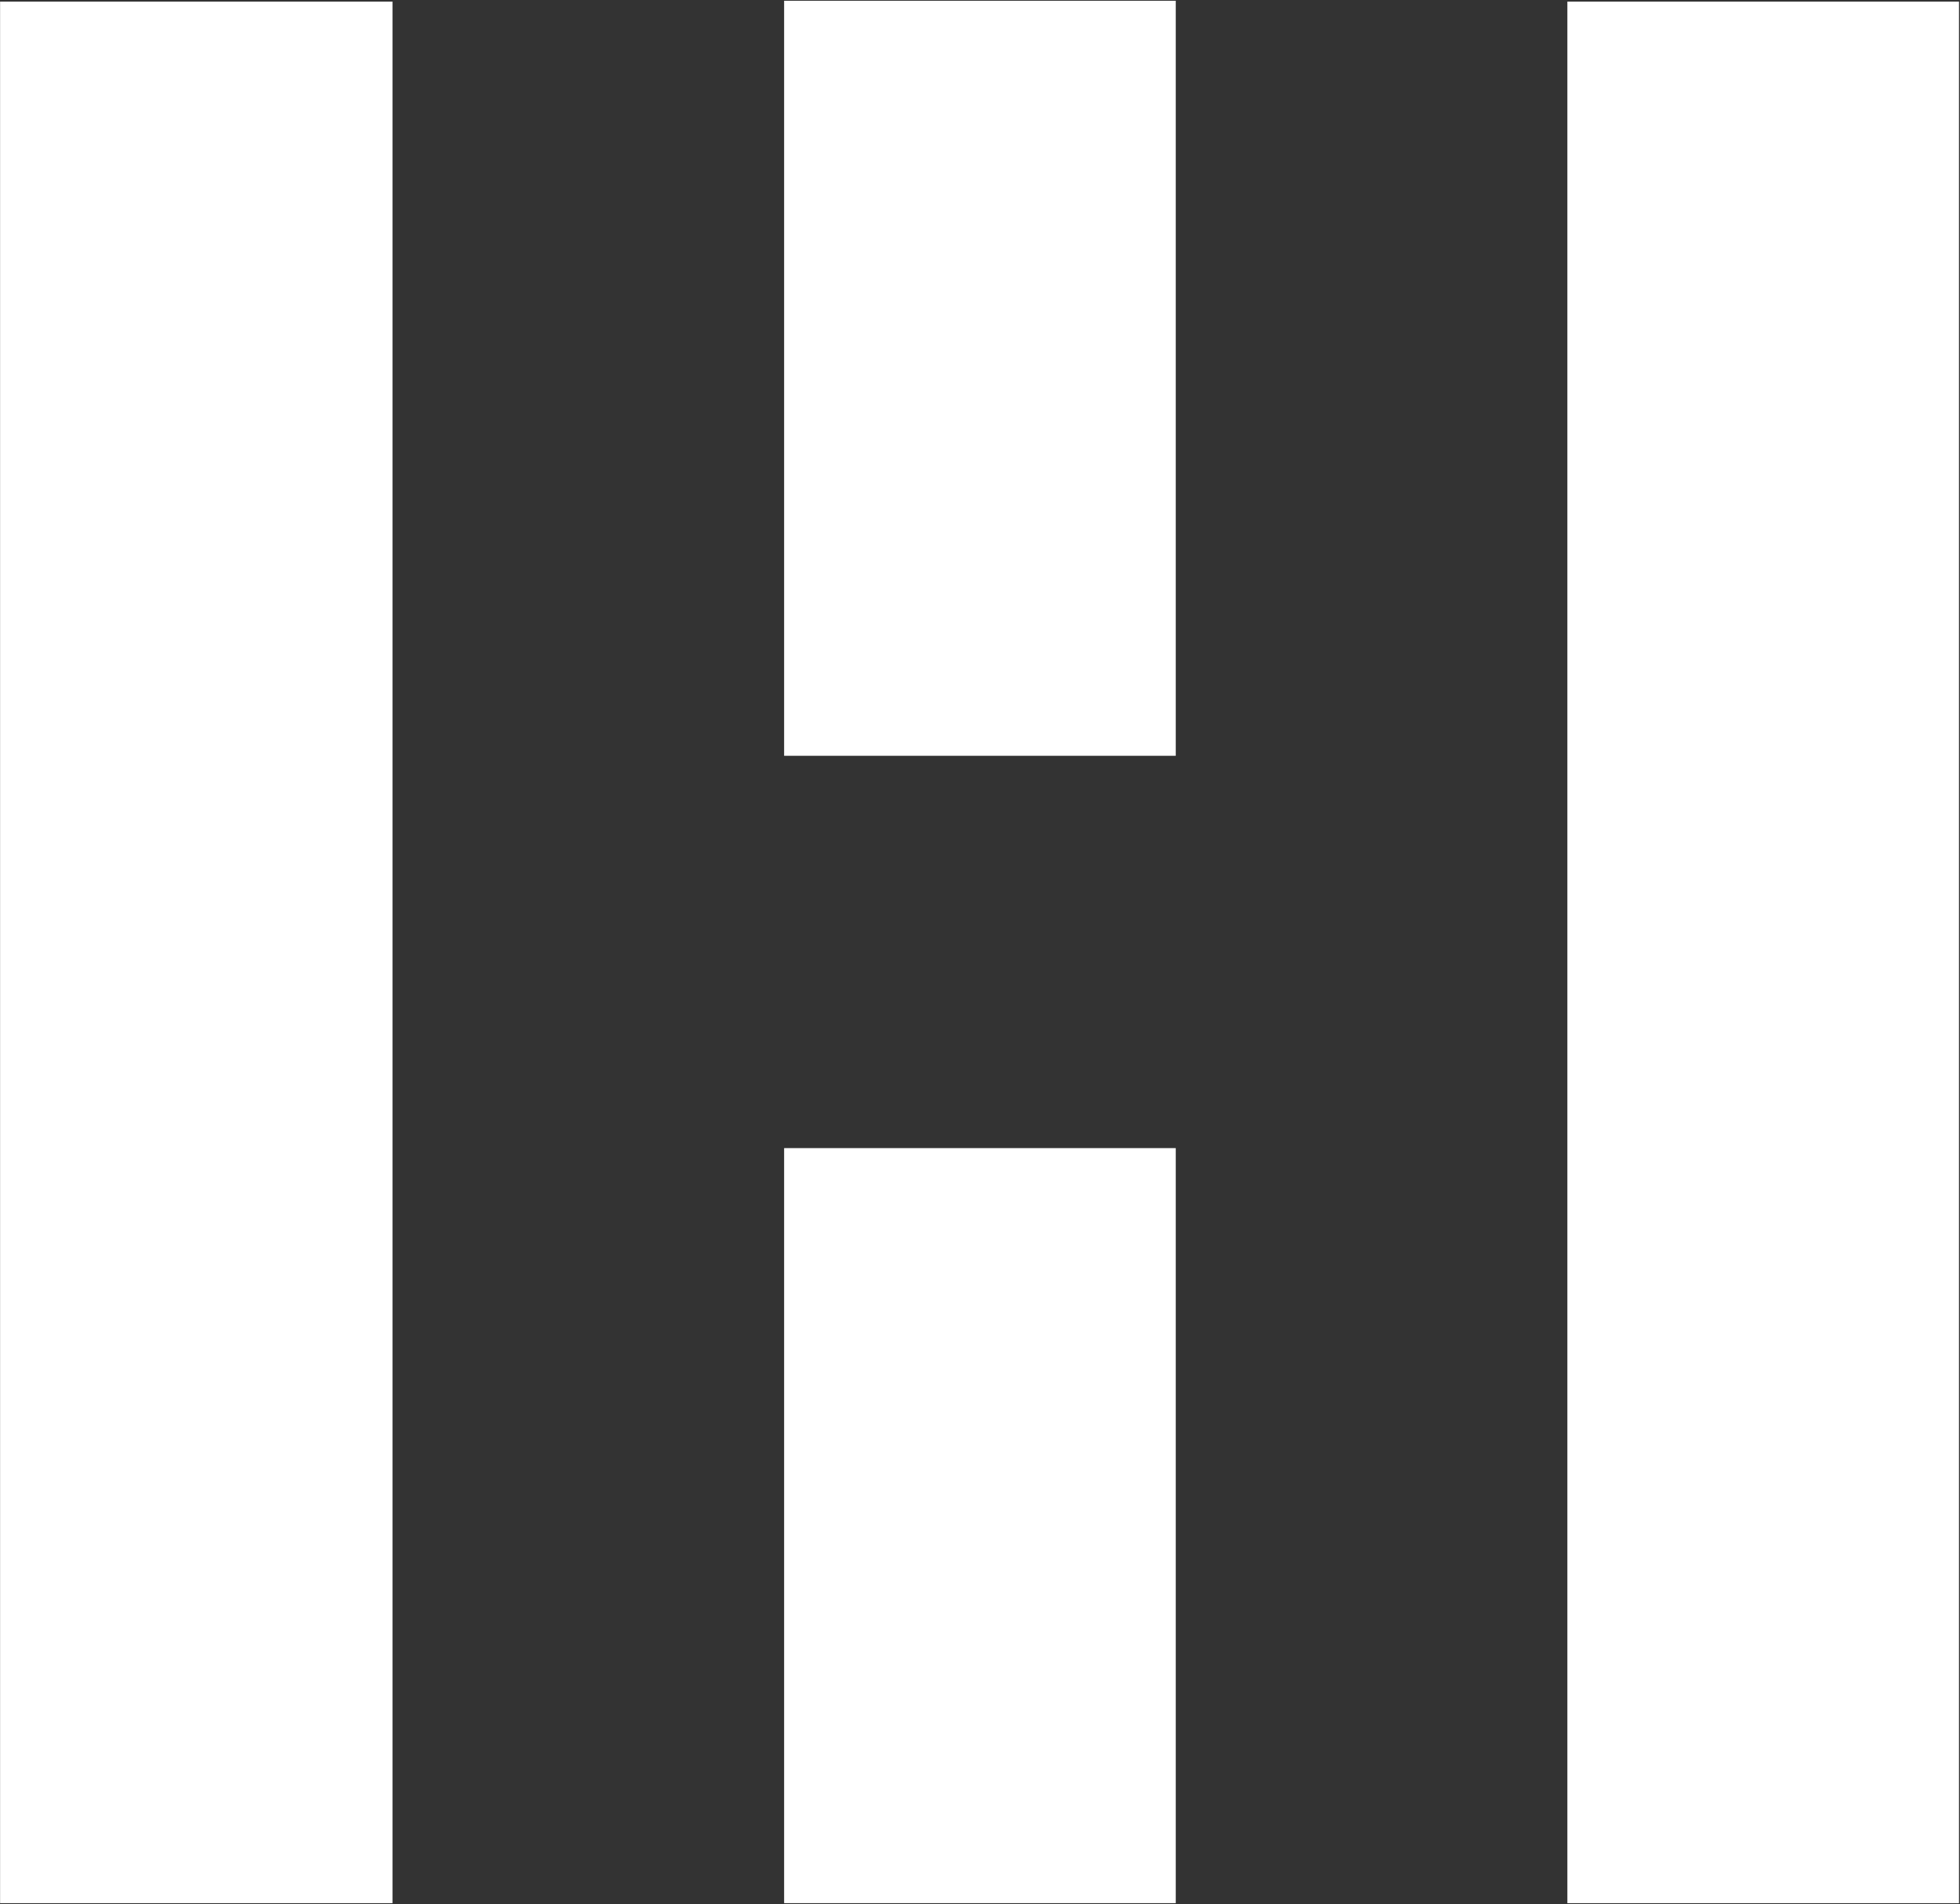 <svg version="1.2" xmlns="http://www.w3.org/2000/svg" viewBox="0 0 1550 1506" width="1550" height="1506">
	<rect x="0" y="0" width="1550" height="1506" fill="#333333" stroke="none"/>
	<title>HLS</title>
	<defs>
		<clipPath clipPathUnits="userSpaceOnUse" id="cp1">
			<path d="m10967.37-701.84v2223.36h-10967.3v-2223.36z"/>
		</clipPath>
	</defs>
	<style>
		.s0 { fill: #ffffff } 
	</style>
	<g id="Clip-Path: Clip-Path: Clip-Path" clip-path="url(#cp1)">
		<g id="Clip-Path: Clip-Path">
			<g id="Clip-Path">
				<g id="g2">
					<path id="Layer" fill-rule="evenodd" class="s0" d="m929.8 0.6v597.2h-309.7v-597.2zm0 907.5v597.2h-309.7v-597.2z"/>
					<path id="path2" fill-rule="evenodd" class="s0" d="m310.4 1.3v1504h-310.4v-1504zm1238.8 0v1504h-309.7v-1504z"/>
				</g>
			</g>
		</g>
	</g>
</svg>